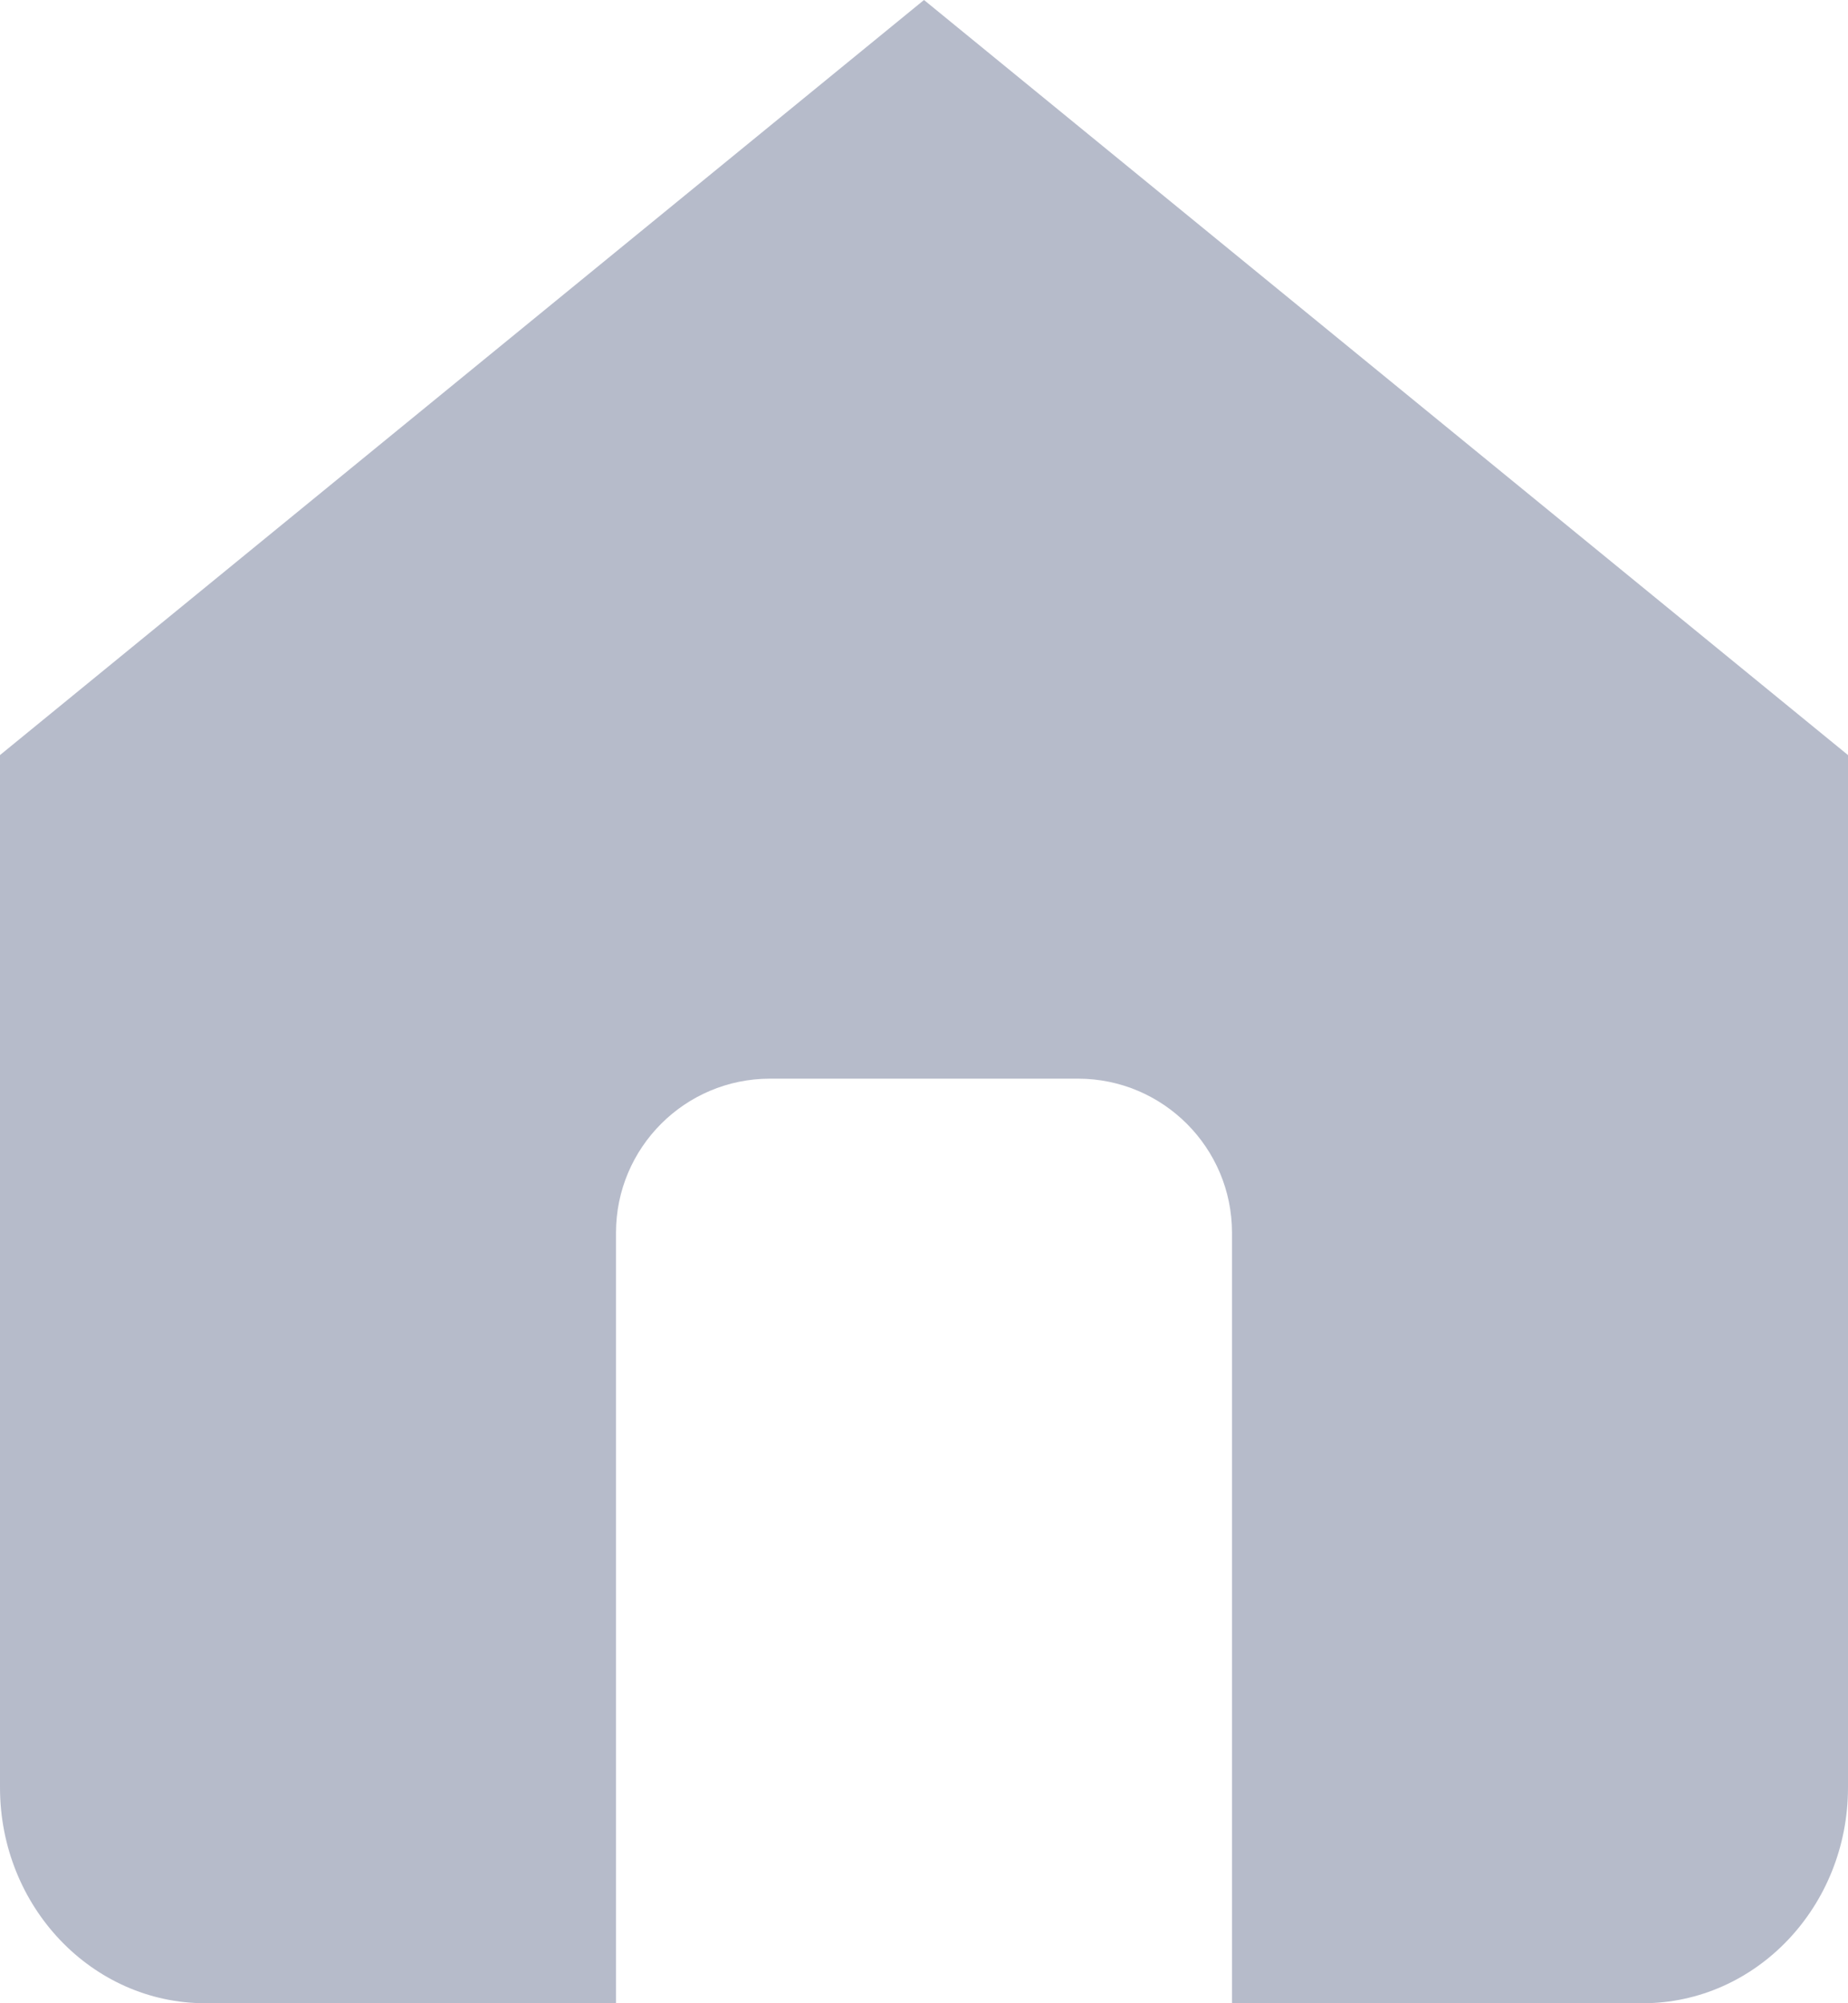 <?xml version="1.0" encoding="UTF-8"?>
<svg width="12px" height="13px" viewBox="0 0 12 13" version="1.1" xmlns="http://www.w3.org/2000/svg" xmlns:xlink="http://www.w3.org/1999/xlink">
    <!-- Generator: Sketch 48.2 (47327) - http://www.bohemiancoding.com/sketch -->
    <title>home</title>
    <desc>Created with Sketch.</desc>
    <defs></defs>
    <g id="Main" stroke="none" stroke-width="1" fill="none" fill-rule="evenodd" transform="translate(-542, -27)" opacity="0.5">
        <g id="Menu-Copy-7" fill="#6E7796">
            <g id="Group-6-Copy-2" transform="translate(56, 20)">
                <g id="Menu" transform="translate(486, 7)">
                    <g id="home">
                        <path d="M8,13 L8,8 C8,7.448 7.552,7 7,7 L5,7 C4.448,7 4,7.448 4,8 L4,13 L1.333,13 C0.597,13 0,12.373 0,11.6 L0,4.9 L6,0 L12,4.9 L12,11.6 C12,12.373 11.403,13 10.667,13 L8,13 Z" id="Shape"></path>
                    </g>
                </g>
            </g>
        </g>
    </g>
</svg>